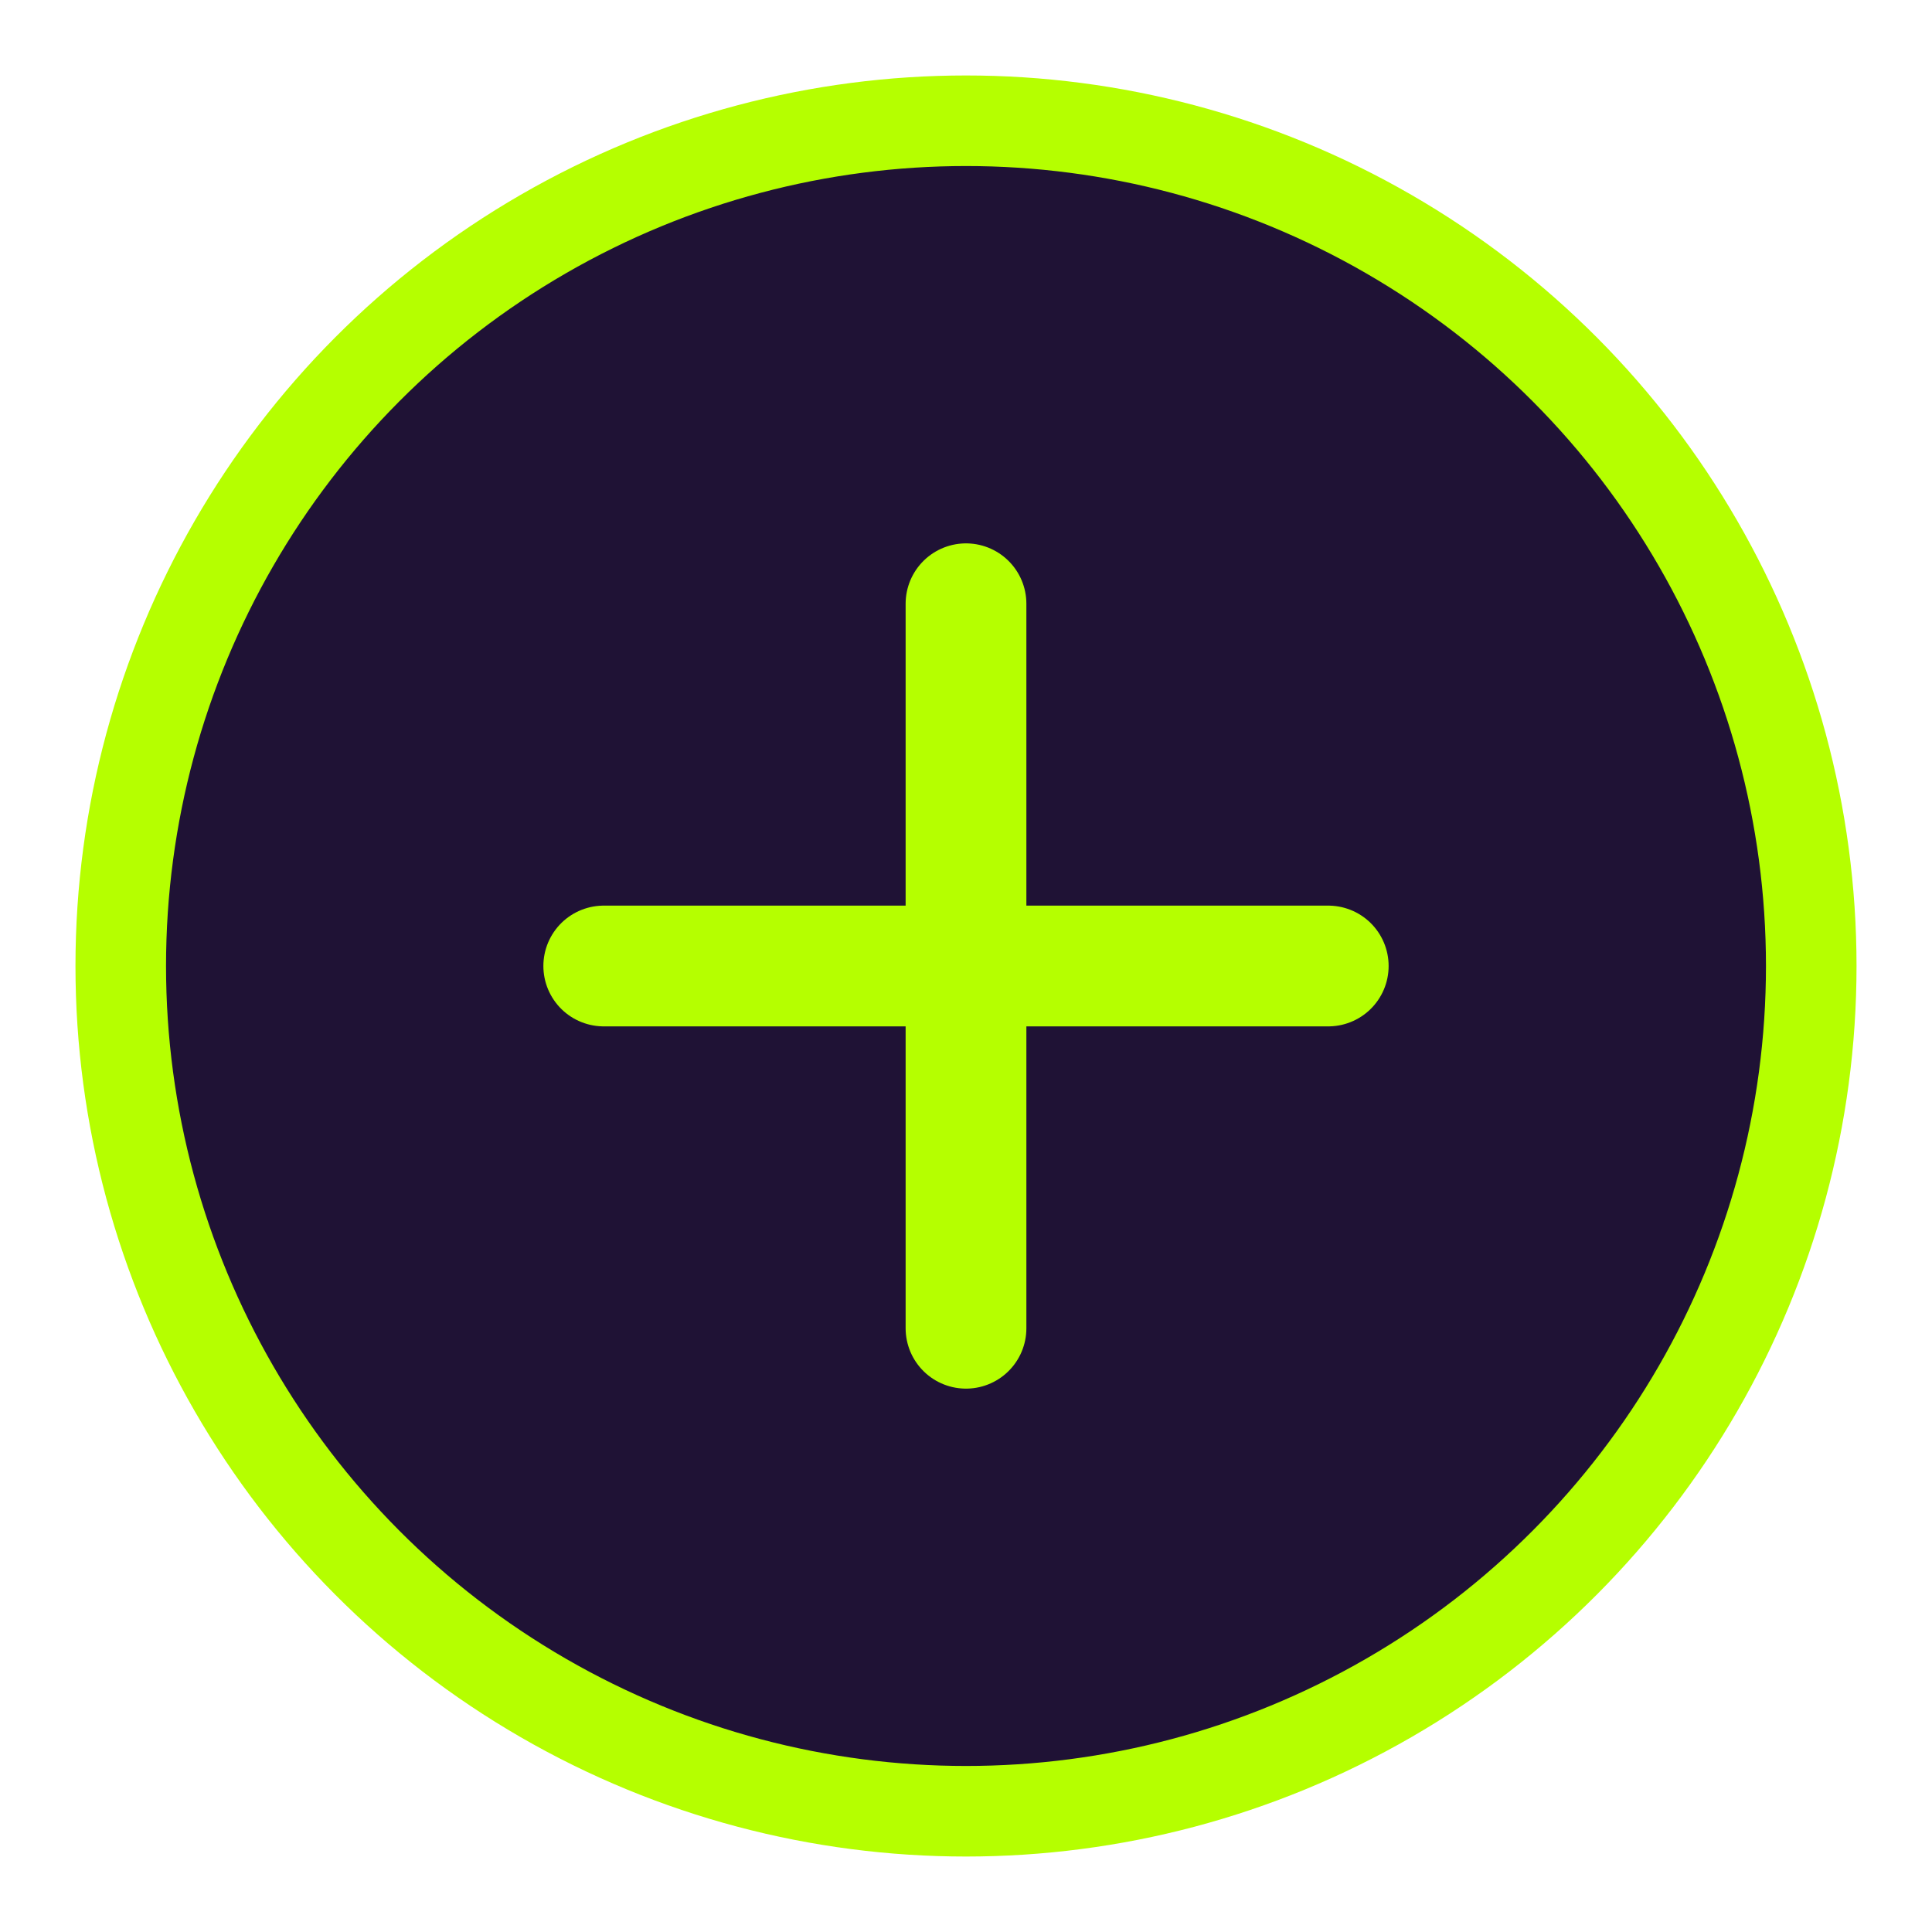 <svg xmlns="http://www.w3.org/2000/svg" width="32" height="32" viewBox="0 0 32 32">
  <circle cx="16" cy="16" r="14" fill="#1F1235" stroke="#B5FF00" stroke-width="1.5" />
  <path d="M10,16 L22,16" stroke="#B5FF00" stroke-width="2" stroke-linecap="round" />
  <path d="M16,10 L16,22" stroke="#B5FF00" stroke-width="2" stroke-linecap="round" />
</svg> 